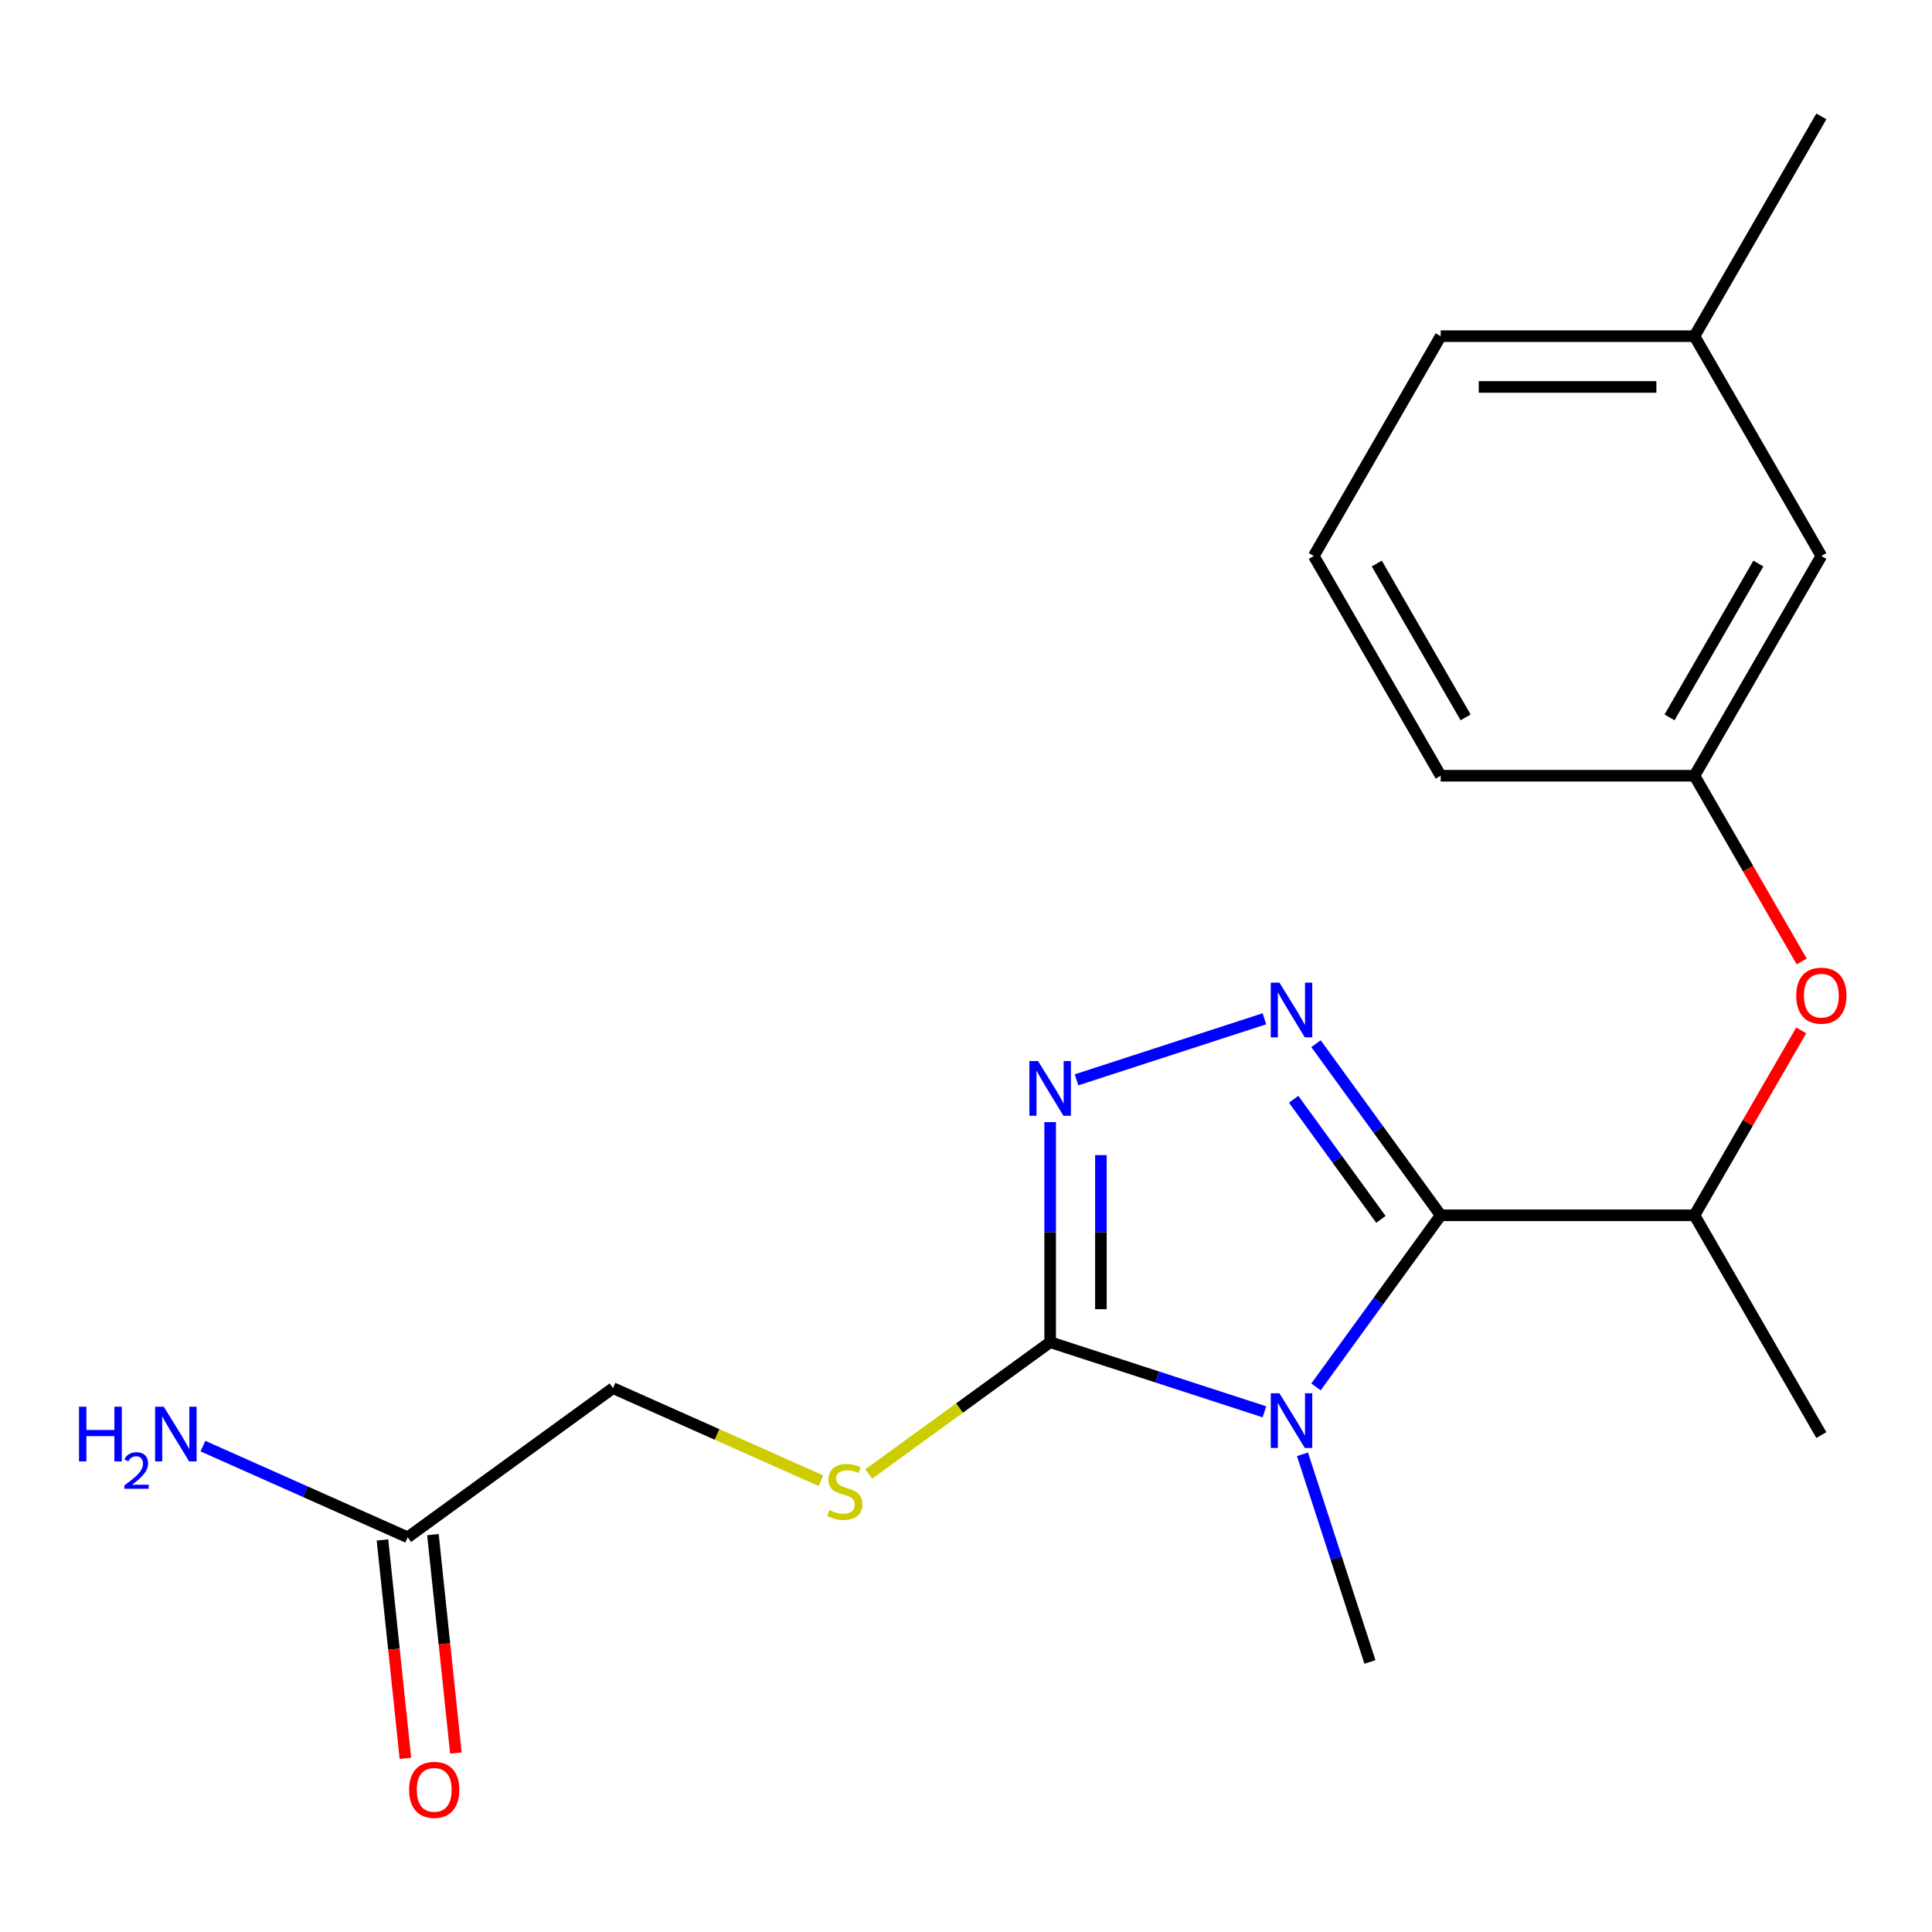 <?xml version='1.0' encoding='iso-8859-1'?>
<svg version='1.1' baseProfile='full'
              xmlns='http://www.w3.org/2000/svg'
                      xmlns:rdkit='http://www.rdkit.org/xml'
                      xmlns:xlink='http://www.w3.org/1999/xlink'
                  xml:space='preserve'
width='1000px' height='1000px' viewBox='0 0 1000 1000'>
<!-- END OF HEADER -->
<rect style='opacity:1.0;fill:#FFFFFF;stroke:none' width='1000' height='1000' x='0' y='0'> </rect>
<path class='bond-0' d='M 681.16,717.859 L 713.428,673.446' style='fill:none;fill-rule:evenodd;stroke:#0000FF;stroke-width:6px;stroke-linecap:butt;stroke-linejoin:miter;stroke-opacity:1' />
<path class='bond-0' d='M 713.428,673.446 L 745.695,629.033' style='fill:none;fill-rule:evenodd;stroke:#000000;stroke-width:6px;stroke-linecap:butt;stroke-linejoin:miter;stroke-opacity:1' />
<path class='bond-2' d='M 654.462,730.746 L 599.011,712.729' style='fill:none;fill-rule:evenodd;stroke:#0000FF;stroke-width:6px;stroke-linecap:butt;stroke-linejoin:miter;stroke-opacity:1' />
<path class='bond-2' d='M 599.011,712.729 L 543.559,694.711' style='fill:none;fill-rule:evenodd;stroke:#000000;stroke-width:6px;stroke-linecap:butt;stroke-linejoin:miter;stroke-opacity:1' />
<path class='bond-11' d='M 674.154,752.747 L 691.616,806.488' style='fill:none;fill-rule:evenodd;stroke:#0000FF;stroke-width:6px;stroke-linecap:butt;stroke-linejoin:miter;stroke-opacity:1' />
<path class='bond-11' d='M 691.616,806.488 L 709.078,860.23' style='fill:none;fill-rule:evenodd;stroke:#000000;stroke-width:6px;stroke-linecap:butt;stroke-linejoin:miter;stroke-opacity:1' />
<path class='bond-1' d='M 745.695,629.033 L 713.428,584.621' style='fill:none;fill-rule:evenodd;stroke:#000000;stroke-width:6px;stroke-linecap:butt;stroke-linejoin:miter;stroke-opacity:1' />
<path class='bond-1' d='M 713.428,584.621 L 681.16,540.208' style='fill:none;fill-rule:evenodd;stroke:#0000FF;stroke-width:6px;stroke-linecap:butt;stroke-linejoin:miter;stroke-opacity:1' />
<path class='bond-1' d='M 714.761,631.151 L 692.174,600.063' style='fill:none;fill-rule:evenodd;stroke:#000000;stroke-width:6px;stroke-linecap:butt;stroke-linejoin:miter;stroke-opacity:1' />
<path class='bond-1' d='M 692.174,600.063 L 669.587,568.974' style='fill:none;fill-rule:evenodd;stroke:#0000FF;stroke-width:6px;stroke-linecap:butt;stroke-linejoin:miter;stroke-opacity:1' />
<path class='bond-4' d='M 745.695,629.033 L 877.051,629.033' style='fill:none;fill-rule:evenodd;stroke:#000000;stroke-width:6px;stroke-linecap:butt;stroke-linejoin:miter;stroke-opacity:1' />
<path class='bond-20' d='M 654.462,527.321 L 557.215,558.919' style='fill:none;fill-rule:evenodd;stroke:#0000FF;stroke-width:6px;stroke-linecap:butt;stroke-linejoin:miter;stroke-opacity:1' />
<path class='bond-3' d='M 543.559,694.711 L 543.559,637.755' style='fill:none;fill-rule:evenodd;stroke:#000000;stroke-width:6px;stroke-linecap:butt;stroke-linejoin:miter;stroke-opacity:1' />
<path class='bond-3' d='M 543.559,637.755 L 543.559,580.799' style='fill:none;fill-rule:evenodd;stroke:#0000FF;stroke-width:6px;stroke-linecap:butt;stroke-linejoin:miter;stroke-opacity:1' />
<path class='bond-3' d='M 569.831,677.625 L 569.831,637.755' style='fill:none;fill-rule:evenodd;stroke:#000000;stroke-width:6px;stroke-linecap:butt;stroke-linejoin:miter;stroke-opacity:1' />
<path class='bond-3' d='M 569.831,637.755 L 569.831,597.886' style='fill:none;fill-rule:evenodd;stroke:#0000FF;stroke-width:6px;stroke-linecap:butt;stroke-linejoin:miter;stroke-opacity:1' />
<path class='bond-5' d='M 543.559,694.711 L 496.607,728.825' style='fill:none;fill-rule:evenodd;stroke:#000000;stroke-width:6px;stroke-linecap:butt;stroke-linejoin:miter;stroke-opacity:1' />
<path class='bond-5' d='M 496.607,728.825 L 449.654,762.938' style='fill:none;fill-rule:evenodd;stroke:#CCCC00;stroke-width:6px;stroke-linecap:butt;stroke-linejoin:miter;stroke-opacity:1' />
<path class='bond-6' d='M 877.051,629.033 L 904.682,581.177' style='fill:none;fill-rule:evenodd;stroke:#000000;stroke-width:6px;stroke-linecap:butt;stroke-linejoin:miter;stroke-opacity:1' />
<path class='bond-6' d='M 904.682,581.177 L 932.312,533.32' style='fill:none;fill-rule:evenodd;stroke:#FF0000;stroke-width:6px;stroke-linecap:butt;stroke-linejoin:miter;stroke-opacity:1' />
<path class='bond-15' d='M 877.051,629.033 L 942.729,742.791' style='fill:none;fill-rule:evenodd;stroke:#000000;stroke-width:6px;stroke-linecap:butt;stroke-linejoin:miter;stroke-opacity:1' />
<path class='bond-10' d='M 424.926,766.416 L 371.108,742.454' style='fill:none;fill-rule:evenodd;stroke:#CCCC00;stroke-width:6px;stroke-linecap:butt;stroke-linejoin:miter;stroke-opacity:1' />
<path class='bond-10' d='M 371.108,742.454 L 317.291,718.493' style='fill:none;fill-rule:evenodd;stroke:#000000;stroke-width:6px;stroke-linecap:butt;stroke-linejoin:miter;stroke-opacity:1' />
<path class='bond-8' d='M 932.566,497.672 L 904.809,449.595' style='fill:none;fill-rule:evenodd;stroke:#FF0000;stroke-width:6px;stroke-linecap:butt;stroke-linejoin:miter;stroke-opacity:1' />
<path class='bond-8' d='M 904.809,449.595 L 877.051,401.518' style='fill:none;fill-rule:evenodd;stroke:#000000;stroke-width:6px;stroke-linecap:butt;stroke-linejoin:miter;stroke-opacity:1' />
<path class='bond-7' d='M 211.021,795.702 L 317.291,718.493' style='fill:none;fill-rule:evenodd;stroke:#000000;stroke-width:6px;stroke-linecap:butt;stroke-linejoin:miter;stroke-opacity:1' />
<path class='bond-9' d='M 197.958,797.075 L 203.898,853.592' style='fill:none;fill-rule:evenodd;stroke:#000000;stroke-width:6px;stroke-linecap:butt;stroke-linejoin:miter;stroke-opacity:1' />
<path class='bond-9' d='M 203.898,853.592 L 209.838,910.108' style='fill:none;fill-rule:evenodd;stroke:#FF0000;stroke-width:6px;stroke-linecap:butt;stroke-linejoin:miter;stroke-opacity:1' />
<path class='bond-9' d='M 224.085,794.329 L 230.025,850.846' style='fill:none;fill-rule:evenodd;stroke:#000000;stroke-width:6px;stroke-linecap:butt;stroke-linejoin:miter;stroke-opacity:1' />
<path class='bond-9' d='M 230.025,850.846 L 235.965,907.362' style='fill:none;fill-rule:evenodd;stroke:#FF0000;stroke-width:6px;stroke-linecap:butt;stroke-linejoin:miter;stroke-opacity:1' />
<path class='bond-12' d='M 211.021,795.702 L 158.034,772.111' style='fill:none;fill-rule:evenodd;stroke:#000000;stroke-width:6px;stroke-linecap:butt;stroke-linejoin:miter;stroke-opacity:1' />
<path class='bond-12' d='M 158.034,772.111 L 105.046,748.519' style='fill:none;fill-rule:evenodd;stroke:#0000FF;stroke-width:6px;stroke-linecap:butt;stroke-linejoin:miter;stroke-opacity:1' />
<path class='bond-13' d='M 877.051,401.518 L 942.729,287.761' style='fill:none;fill-rule:evenodd;stroke:#000000;stroke-width:6px;stroke-linecap:butt;stroke-linejoin:miter;stroke-opacity:1' />
<path class='bond-13' d='M 864.152,371.319 L 910.126,291.689' style='fill:none;fill-rule:evenodd;stroke:#000000;stroke-width:6px;stroke-linecap:butt;stroke-linejoin:miter;stroke-opacity:1' />
<path class='bond-17' d='M 877.051,401.518 L 745.695,401.518' style='fill:none;fill-rule:evenodd;stroke:#000000;stroke-width:6px;stroke-linecap:butt;stroke-linejoin:miter;stroke-opacity:1' />
<path class='bond-14' d='M 942.729,287.761 L 877.051,174.003' style='fill:none;fill-rule:evenodd;stroke:#000000;stroke-width:6px;stroke-linecap:butt;stroke-linejoin:miter;stroke-opacity:1' />
<path class='bond-19' d='M 877.051,174.003 L 942.729,60.245' style='fill:none;fill-rule:evenodd;stroke:#000000;stroke-width:6px;stroke-linecap:butt;stroke-linejoin:miter;stroke-opacity:1' />
<path class='bond-21' d='M 877.051,174.003 L 745.695,174.003' style='fill:none;fill-rule:evenodd;stroke:#000000;stroke-width:6px;stroke-linecap:butt;stroke-linejoin:miter;stroke-opacity:1' />
<path class='bond-21' d='M 857.348,200.274 L 765.399,200.274' style='fill:none;fill-rule:evenodd;stroke:#000000;stroke-width:6px;stroke-linecap:butt;stroke-linejoin:miter;stroke-opacity:1' />
<path class='bond-16' d='M 680.017,287.761 L 745.695,401.518' style='fill:none;fill-rule:evenodd;stroke:#000000;stroke-width:6px;stroke-linecap:butt;stroke-linejoin:miter;stroke-opacity:1' />
<path class='bond-16' d='M 712.621,291.689 L 758.595,371.319' style='fill:none;fill-rule:evenodd;stroke:#000000;stroke-width:6px;stroke-linecap:butt;stroke-linejoin:miter;stroke-opacity:1' />
<path class='bond-18' d='M 680.017,287.761 L 745.695,174.003' style='fill:none;fill-rule:evenodd;stroke:#000000;stroke-width:6px;stroke-linecap:butt;stroke-linejoin:miter;stroke-opacity:1' />
<path  class='atom-0' d='M 662.226 721.143
L 671.506 736.143
Q 672.426 737.623, 673.906 740.303
Q 675.386 742.983, 675.466 743.143
L 675.466 721.143
L 679.226 721.143
L 679.226 749.463
L 675.346 749.463
L 665.386 733.063
Q 664.226 731.143, 662.986 728.943
Q 661.786 726.743, 661.426 726.063
L 661.426 749.463
L 657.746 749.463
L 657.746 721.143
L 662.226 721.143
' fill='#0000FF'/>
<path  class='atom-2' d='M 662.226 508.604
L 671.506 523.604
Q 672.426 525.084, 673.906 527.764
Q 675.386 530.444, 675.466 530.604
L 675.466 508.604
L 679.226 508.604
L 679.226 536.924
L 675.346 536.924
L 665.386 520.524
Q 664.226 518.604, 662.986 516.404
Q 661.786 514.204, 661.426 513.524
L 661.426 536.924
L 657.746 536.924
L 657.746 508.604
L 662.226 508.604
' fill='#0000FF'/>
<path  class='atom-4' d='M 537.299 549.195
L 546.579 564.195
Q 547.499 565.675, 548.979 568.355
Q 550.459 571.035, 550.539 571.195
L 550.539 549.195
L 554.299 549.195
L 554.299 577.515
L 550.419 577.515
L 540.459 561.115
Q 539.299 559.195, 538.059 556.995
Q 536.859 554.795, 536.499 554.115
L 536.499 577.515
L 532.819 577.515
L 532.819 549.195
L 537.299 549.195
' fill='#0000FF'/>
<path  class='atom-6' d='M 429.29 781.641
Q 429.61 781.761, 430.93 782.321
Q 432.25 782.881, 433.69 783.241
Q 435.17 783.561, 436.61 783.561
Q 439.29 783.561, 440.85 782.281
Q 442.41 780.961, 442.41 778.681
Q 442.41 777.121, 441.61 776.161
Q 440.85 775.201, 439.65 774.681
Q 438.45 774.161, 436.45 773.561
Q 433.93 772.801, 432.41 772.081
Q 430.93 771.361, 429.85 769.841
Q 428.81 768.321, 428.81 765.761
Q 428.81 762.201, 431.21 760.001
Q 433.65 757.801, 438.45 757.801
Q 441.73 757.801, 445.45 759.361
L 444.53 762.441
Q 441.13 761.041, 438.57 761.041
Q 435.81 761.041, 434.29 762.201
Q 432.77 763.321, 432.81 765.281
Q 432.81 766.801, 433.57 767.721
Q 434.37 768.641, 435.49 769.161
Q 436.65 769.681, 438.57 770.281
Q 441.13 771.081, 442.65 771.881
Q 444.17 772.681, 445.25 774.321
Q 446.37 775.921, 446.37 778.681
Q 446.37 782.601, 443.73 784.721
Q 441.13 786.801, 436.77 786.801
Q 434.25 786.801, 432.33 786.241
Q 430.45 785.721, 428.21 784.801
L 429.29 781.641
' fill='#CCCC00'/>
<path  class='atom-7' d='M 929.729 515.356
Q 929.729 508.556, 933.089 504.756
Q 936.449 500.956, 942.729 500.956
Q 949.009 500.956, 952.369 504.756
Q 955.729 508.556, 955.729 515.356
Q 955.729 522.236, 952.329 526.156
Q 948.929 530.036, 942.729 530.036
Q 936.489 530.036, 933.089 526.156
Q 929.729 522.276, 929.729 515.356
M 942.729 526.836
Q 947.049 526.836, 949.369 523.956
Q 951.729 521.036, 951.729 515.356
Q 951.729 509.796, 949.369 506.996
Q 947.049 504.156, 942.729 504.156
Q 938.409 504.156, 936.049 506.956
Q 933.729 509.756, 933.729 515.356
Q 933.729 521.076, 936.049 523.956
Q 938.409 526.836, 942.729 526.836
' fill='#FF0000'/>
<path  class='atom-10' d='M 211.752 926.419
Q 211.752 919.619, 215.112 915.819
Q 218.472 912.019, 224.752 912.019
Q 231.032 912.019, 234.392 915.819
Q 237.752 919.619, 237.752 926.419
Q 237.752 933.299, 234.352 937.219
Q 230.952 941.099, 224.752 941.099
Q 218.512 941.099, 215.112 937.219
Q 211.752 933.339, 211.752 926.419
M 224.752 937.899
Q 229.072 937.899, 231.392 935.019
Q 233.752 932.099, 233.752 926.419
Q 233.752 920.859, 231.392 918.059
Q 229.072 915.219, 224.752 915.219
Q 220.432 915.219, 218.072 918.019
Q 215.752 920.819, 215.752 926.419
Q 215.752 932.139, 218.072 935.019
Q 220.432 937.899, 224.752 937.899
' fill='#FF0000'/>
<path  class='atom-13' d='M 40.889 728.115
L 44.729 728.115
L 44.729 740.155
L 59.209 740.155
L 59.209 728.115
L 63.049 728.115
L 63.049 756.435
L 59.209 756.435
L 59.209 743.355
L 44.729 743.355
L 44.729 756.435
L 40.889 756.435
L 40.889 728.115
' fill='#0000FF'/>
<path  class='atom-13' d='M 64.422 755.441
Q 65.108 753.673, 66.745 752.696
Q 68.382 751.693, 70.652 751.693
Q 73.477 751.693, 75.061 753.224
Q 76.645 754.755, 76.645 757.474
Q 76.645 760.246, 74.586 762.833
Q 72.553 765.421, 68.329 768.483
L 76.962 768.483
L 76.962 770.595
L 64.369 770.595
L 64.369 768.826
Q 67.854 766.345, 69.913 764.497
Q 71.999 762.649, 73.002 760.985
Q 74.005 759.322, 74.005 757.606
Q 74.005 755.811, 73.107 754.808
Q 72.21 753.805, 70.652 753.805
Q 69.147 753.805, 68.144 754.412
Q 67.141 755.019, 66.428 756.365
L 64.422 755.441
' fill='#0000FF'/>
<path  class='atom-13' d='M 84.762 728.115
L 94.042 743.115
Q 94.962 744.595, 96.442 747.275
Q 97.922 749.955, 98.002 750.115
L 98.002 728.115
L 101.762 728.115
L 101.762 756.435
L 97.882 756.435
L 87.922 740.035
Q 86.762 738.115, 85.522 735.915
Q 84.322 733.715, 83.962 733.035
L 83.962 756.435
L 80.282 756.435
L 80.282 728.115
L 84.762 728.115
' fill='#0000FF'/>
</svg>
